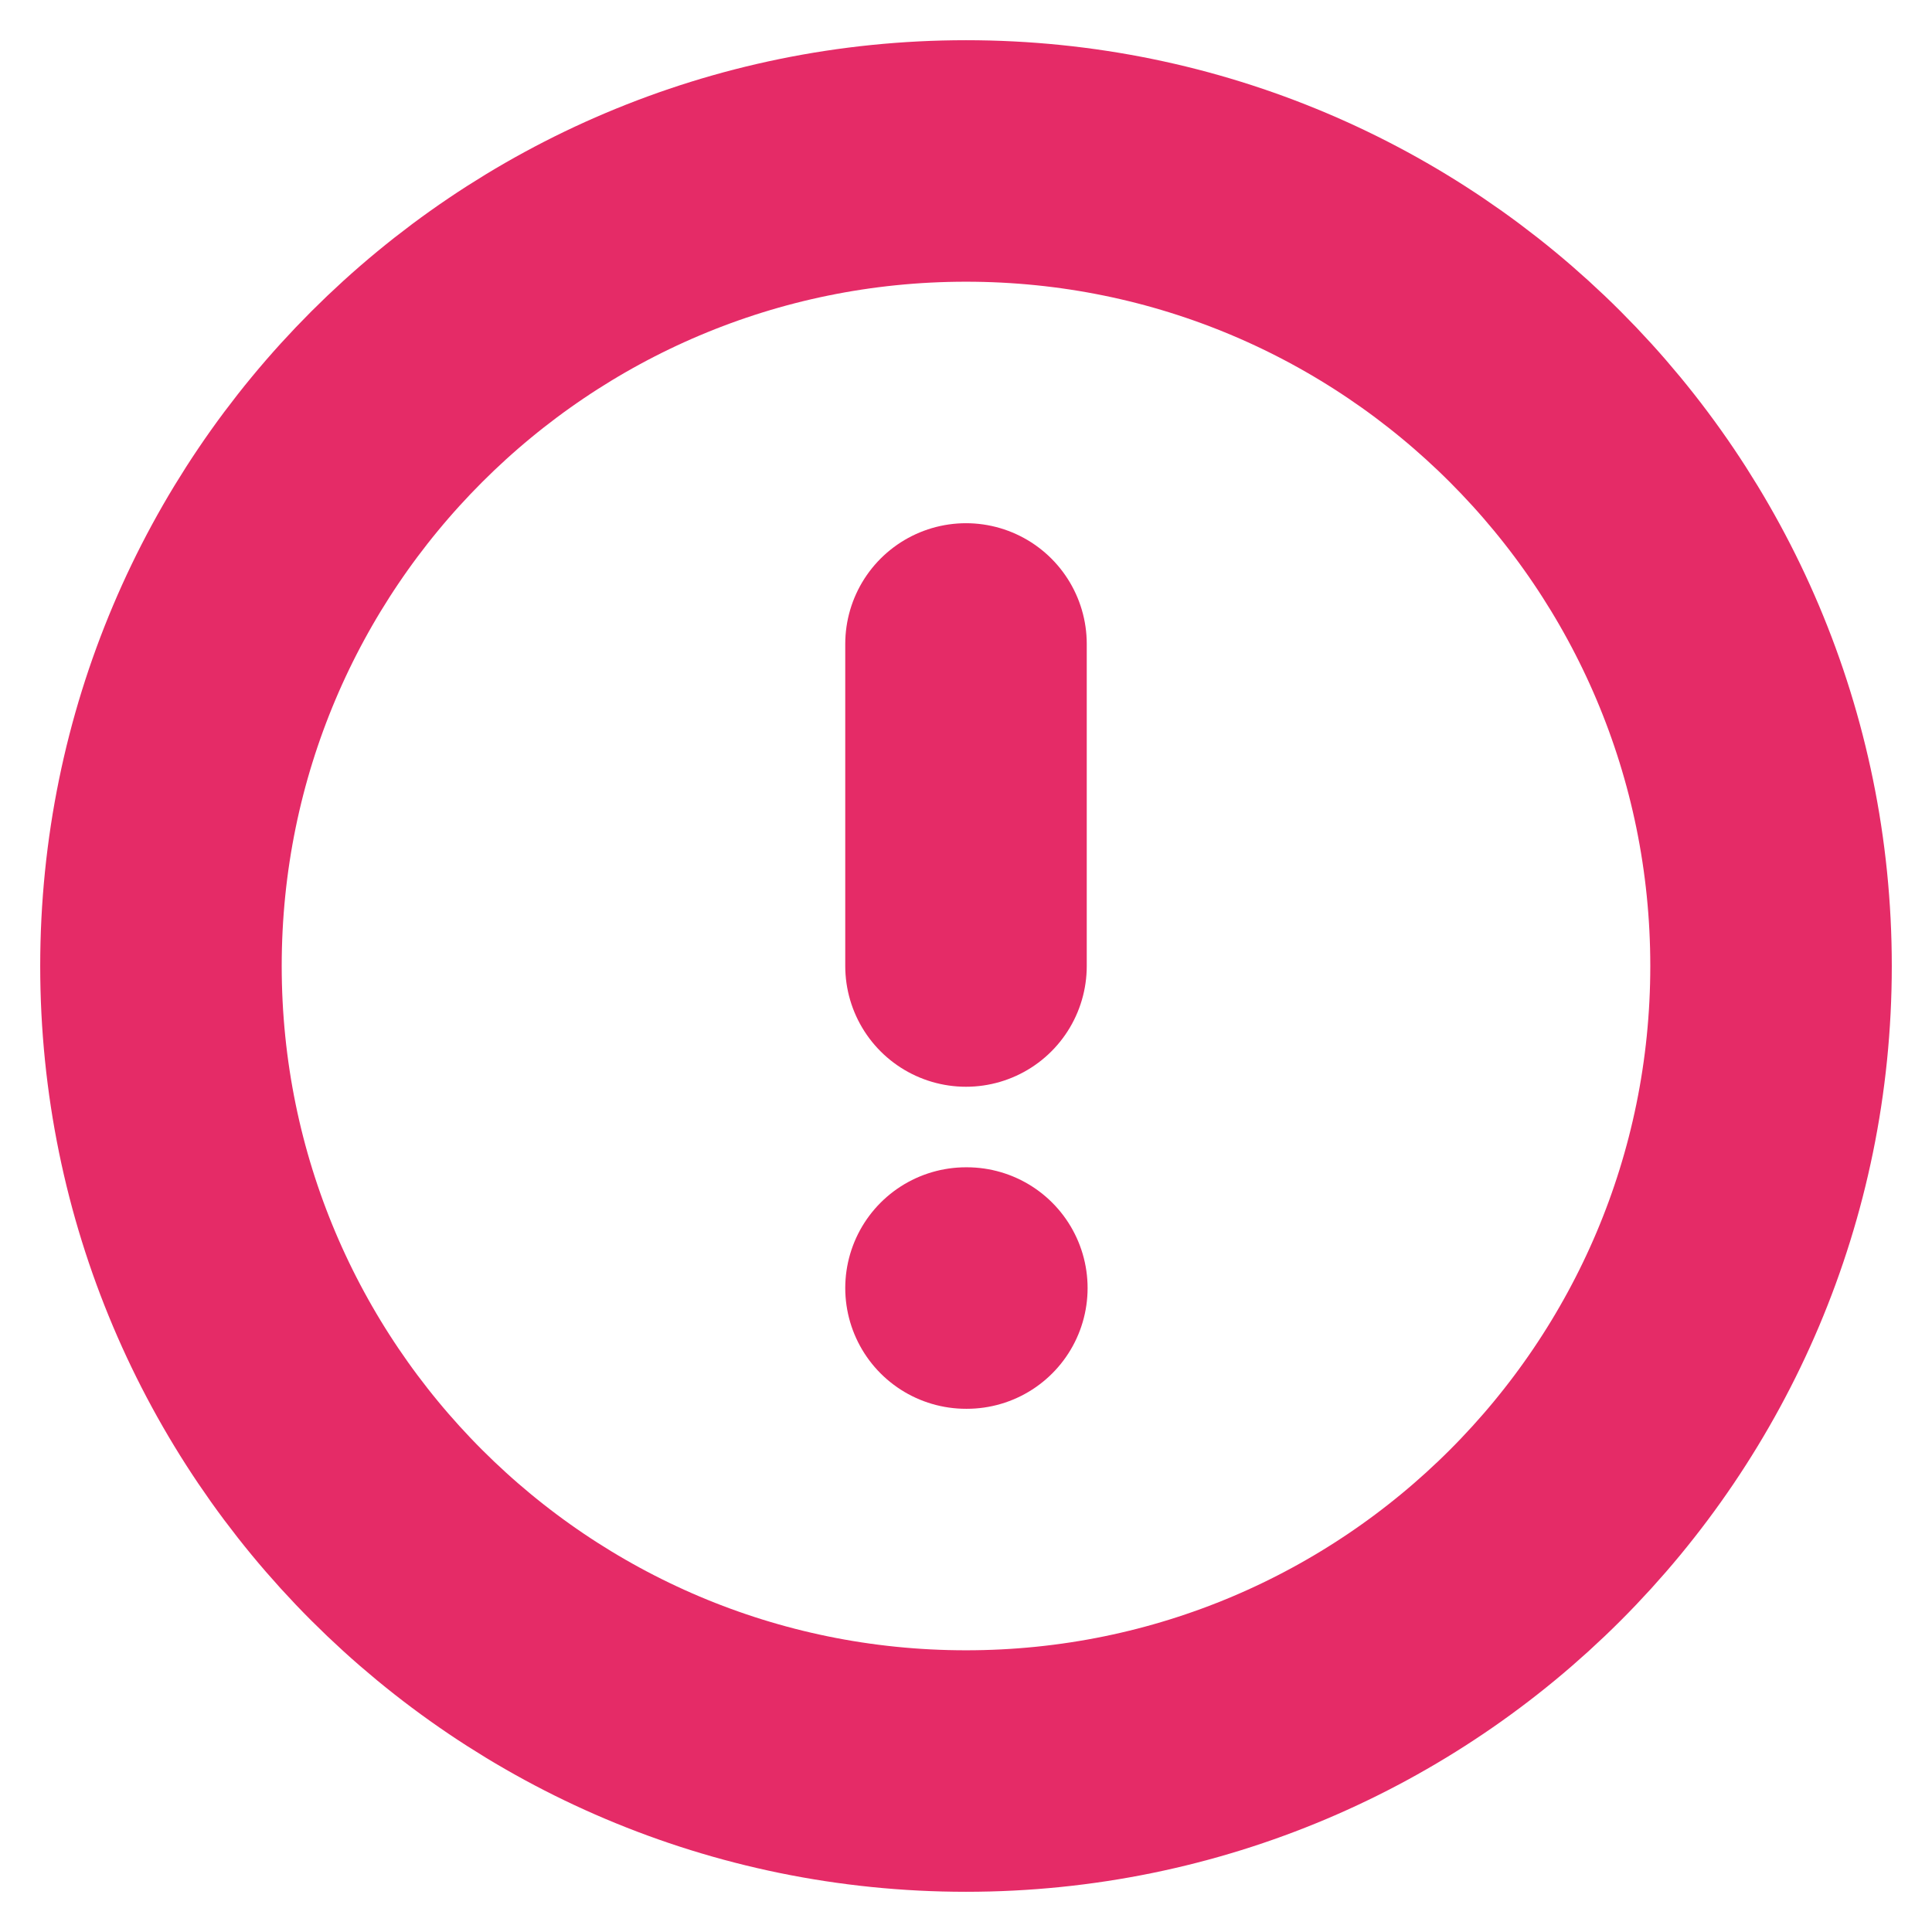<svg width="16" height="16" viewBox="0 0 16 16" fill="none" xmlns="http://www.w3.org/2000/svg">
<g id="alert-circle 1" clip-path="url(#clip0_6440_23478)">
<path id="Vector" d="M8 14.667C11.682 14.667 14.667 11.682 14.667 8C14.667 4.318 11.682 1.333 8 1.333C4.318 1.333 1.333 4.318 1.333 8C1.333 11.682 4.318 14.667 8 14.667Z" stroke="#E52B67" stroke-width="2" stroke-linecap="round" stroke-linejoin="round"/>
<path id="Vector_2" d="M8 5.333V8" stroke="#E52B67" stroke-width="2" stroke-linecap="round" stroke-linejoin="round"/>
<path id="Vector_3" d="M8 10.667H8.007" stroke="#E52B67" stroke-width="2" stroke-linecap="round" stroke-linejoin="round"/>
</g>
<defs>
<clipPath id="clip0_6440_23478">
<rect width="16" height="16" fill="white"/>
</clipPath>
</defs>
</svg>
